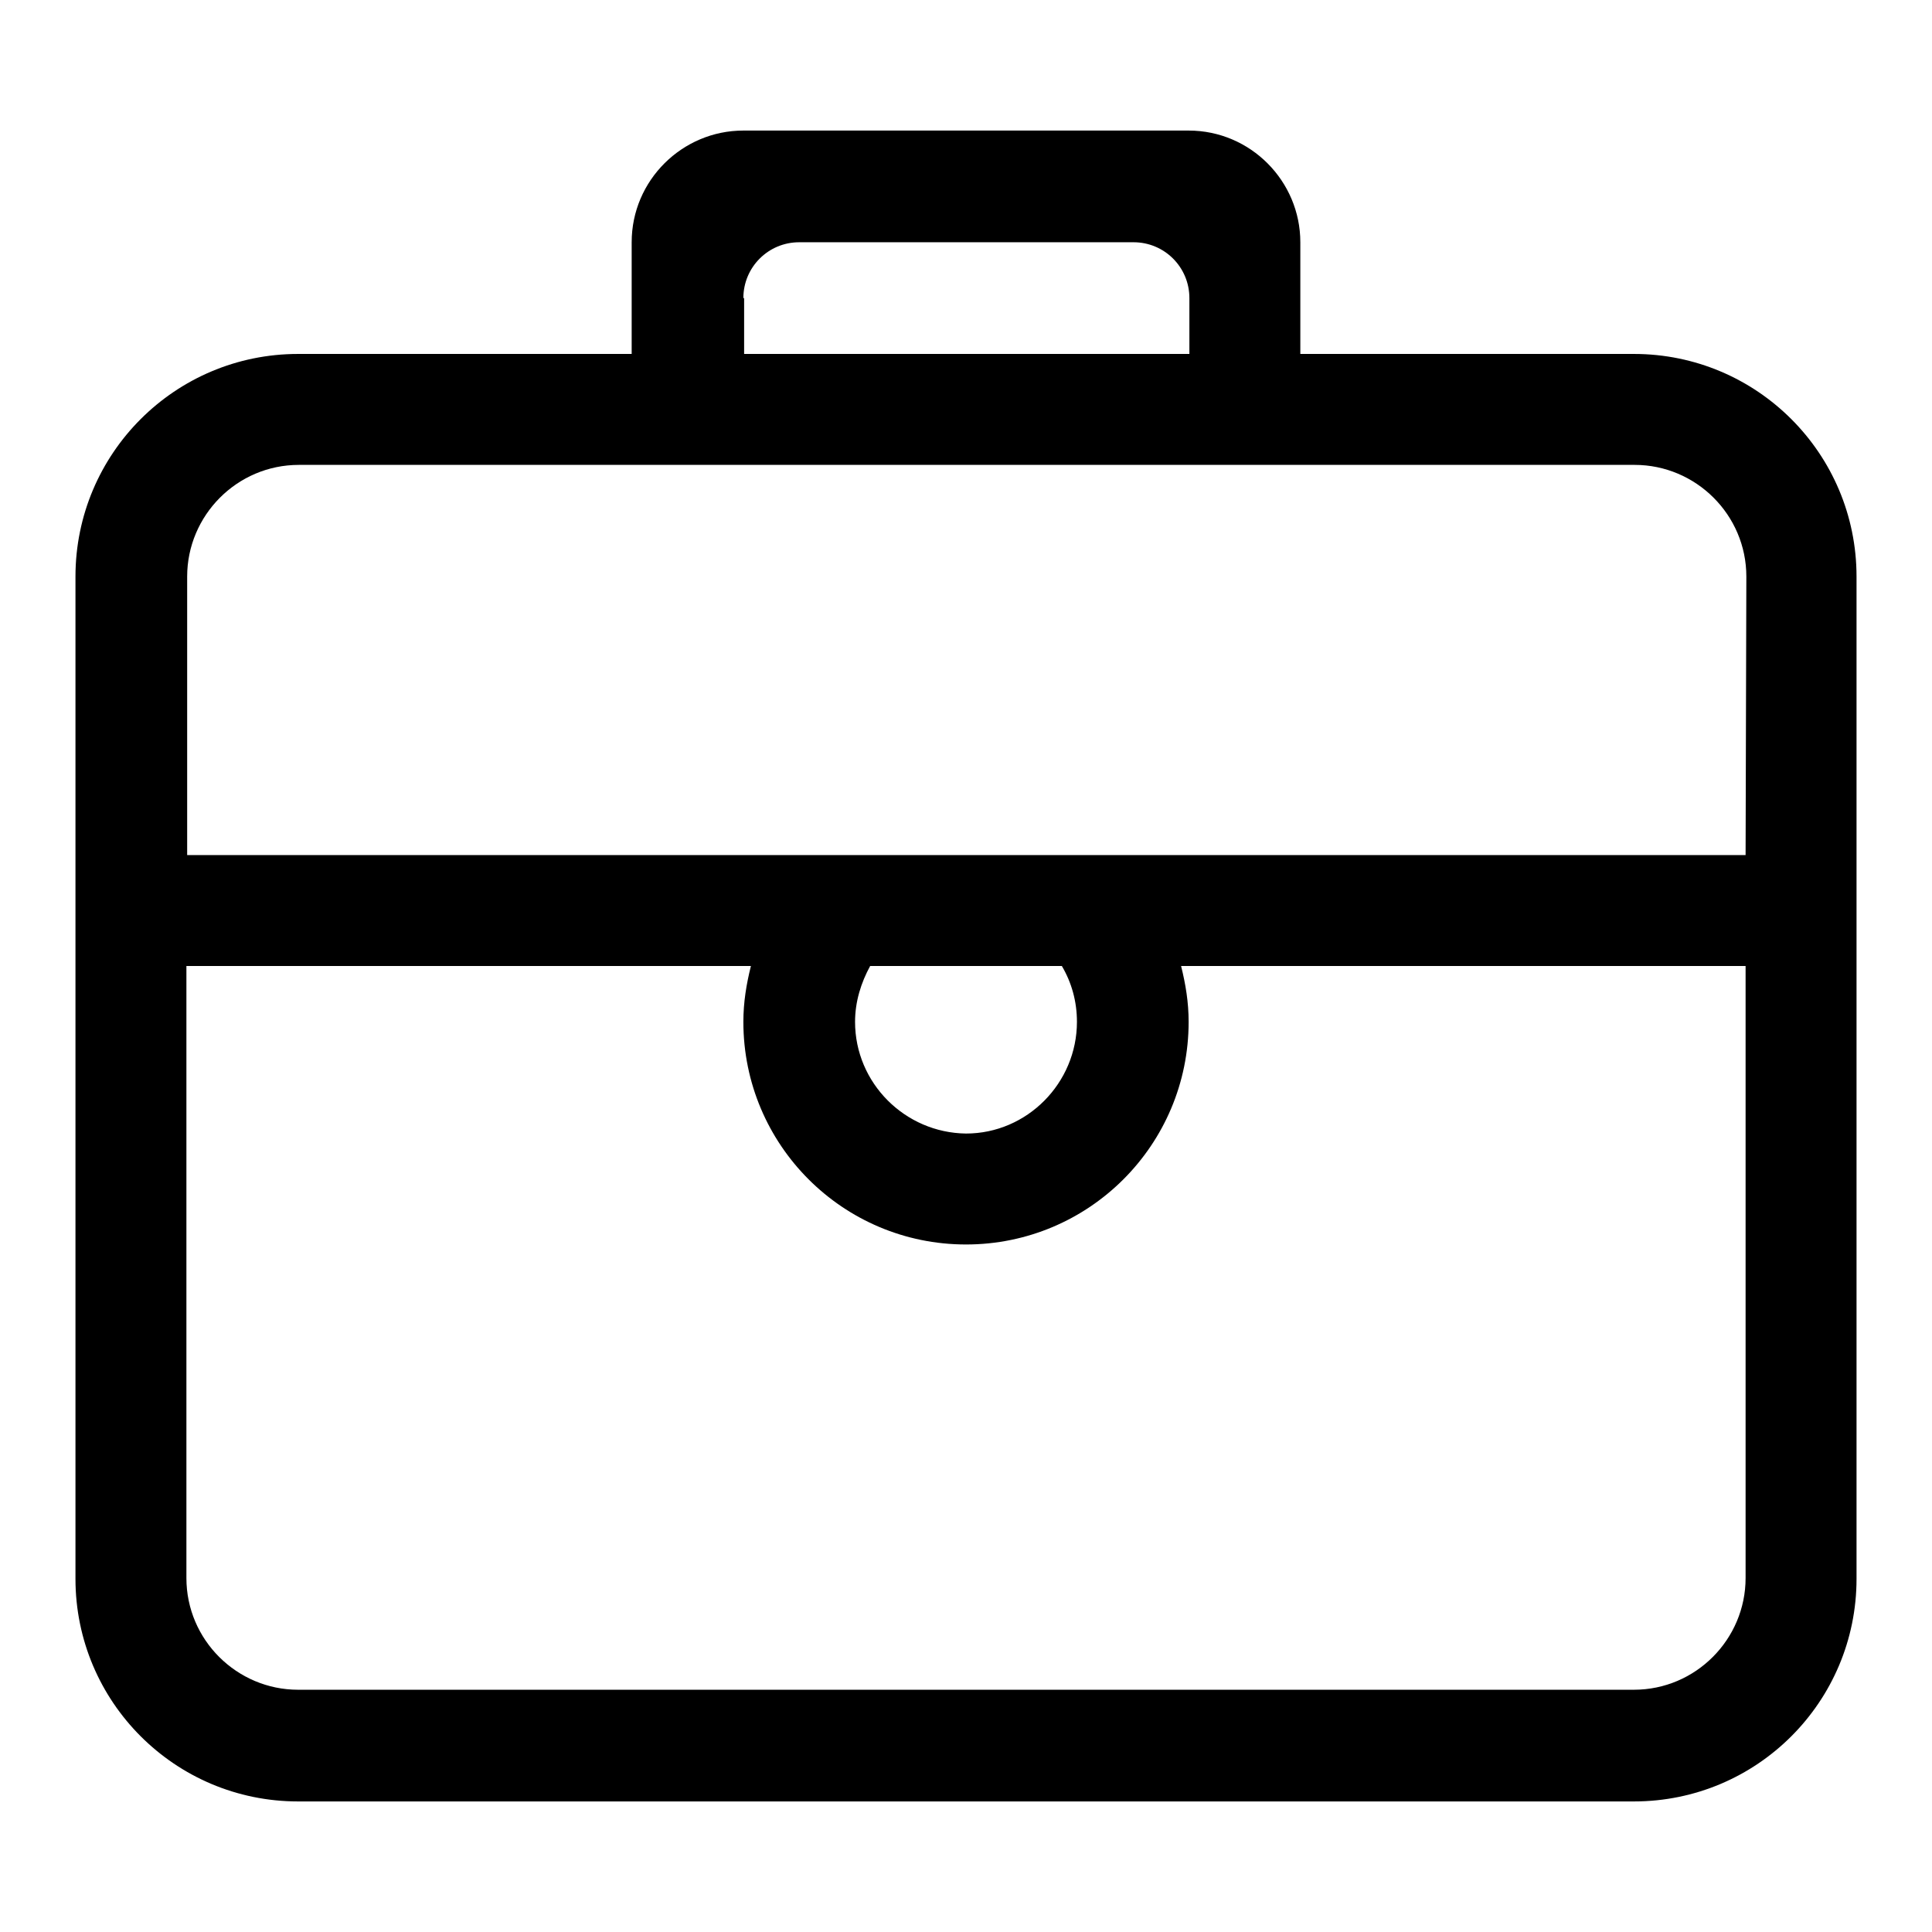 <?xml version="1.0" encoding="utf-8"?>
<!-- Svg Vector Icons : http://www.onlinewebfonts.com/icon -->
<!DOCTYPE svg PUBLIC "-//W3C//DTD SVG 1.1//EN" "http://www.w3.org/Graphics/SVG/1.1/DTD/svg11.dtd">
<svg version="1.1" xmlns="http://www.w3.org/2000/svg" xmlns:xlink="http://www.w3.org/1999/xlink" x="0px" y="0px" viewBox="0 0 256 256" enable-background="new 0 0 256 256" xml:space="preserve">
<g><g><path fill="#000000" d="M231.3,113.3H24.8V76.4c0-8.1,6.6-14.8,14.8-14.8h177c8.1,0,14.8,6.6,14.8,14.8L231.3,113.3L231.3,113.3z M113.3,135.4c0-2.7,0.8-5.2,2-7.4h25.4c1.3,2.2,2,4.7,2,7.4c0,8.1-6.6,14.8-14.7,14.8C119.9,150.1,113.3,143.5,113.3,135.4L113.3,135.4z M231.3,209.1c0,8.1-6.6,14.8-14.8,14.8h-177c-8.1,0-14.8-6.6-14.8-14.8V128h74.8c-0.6,2.4-1,4.8-1,7.4c0,16.3,13.2,29.5,29.5,29.5c16.3,0,29.5-13.2,29.5-29.5c0-2.6-0.4-5-1-7.4h74.8V209.1L231.3,209.1z M98.5,39.5c0-4.1,3.3-7.4,7.4-7.4h44.3c4.1,0,7.4,3.3,7.4,7.4v7.4h-59V39.5L98.5,39.5z M216.5,46.9h-44.2V32.1c0-8.1-6.6-14.8-14.8-14.8h-59c-8.1,0-14.8,6.6-14.8,14.8v14.8H39.5C23.2,46.9,10,60.1,10,76.4v132.8c0,16.3,13.2,29.5,29.5,29.5h177c16.3,0,29.5-13.2,29.5-29.5V76.4C246,60.1,232.8,46.9,216.5,46.9L216.5,46.9z"/></g></g>
</svg>
